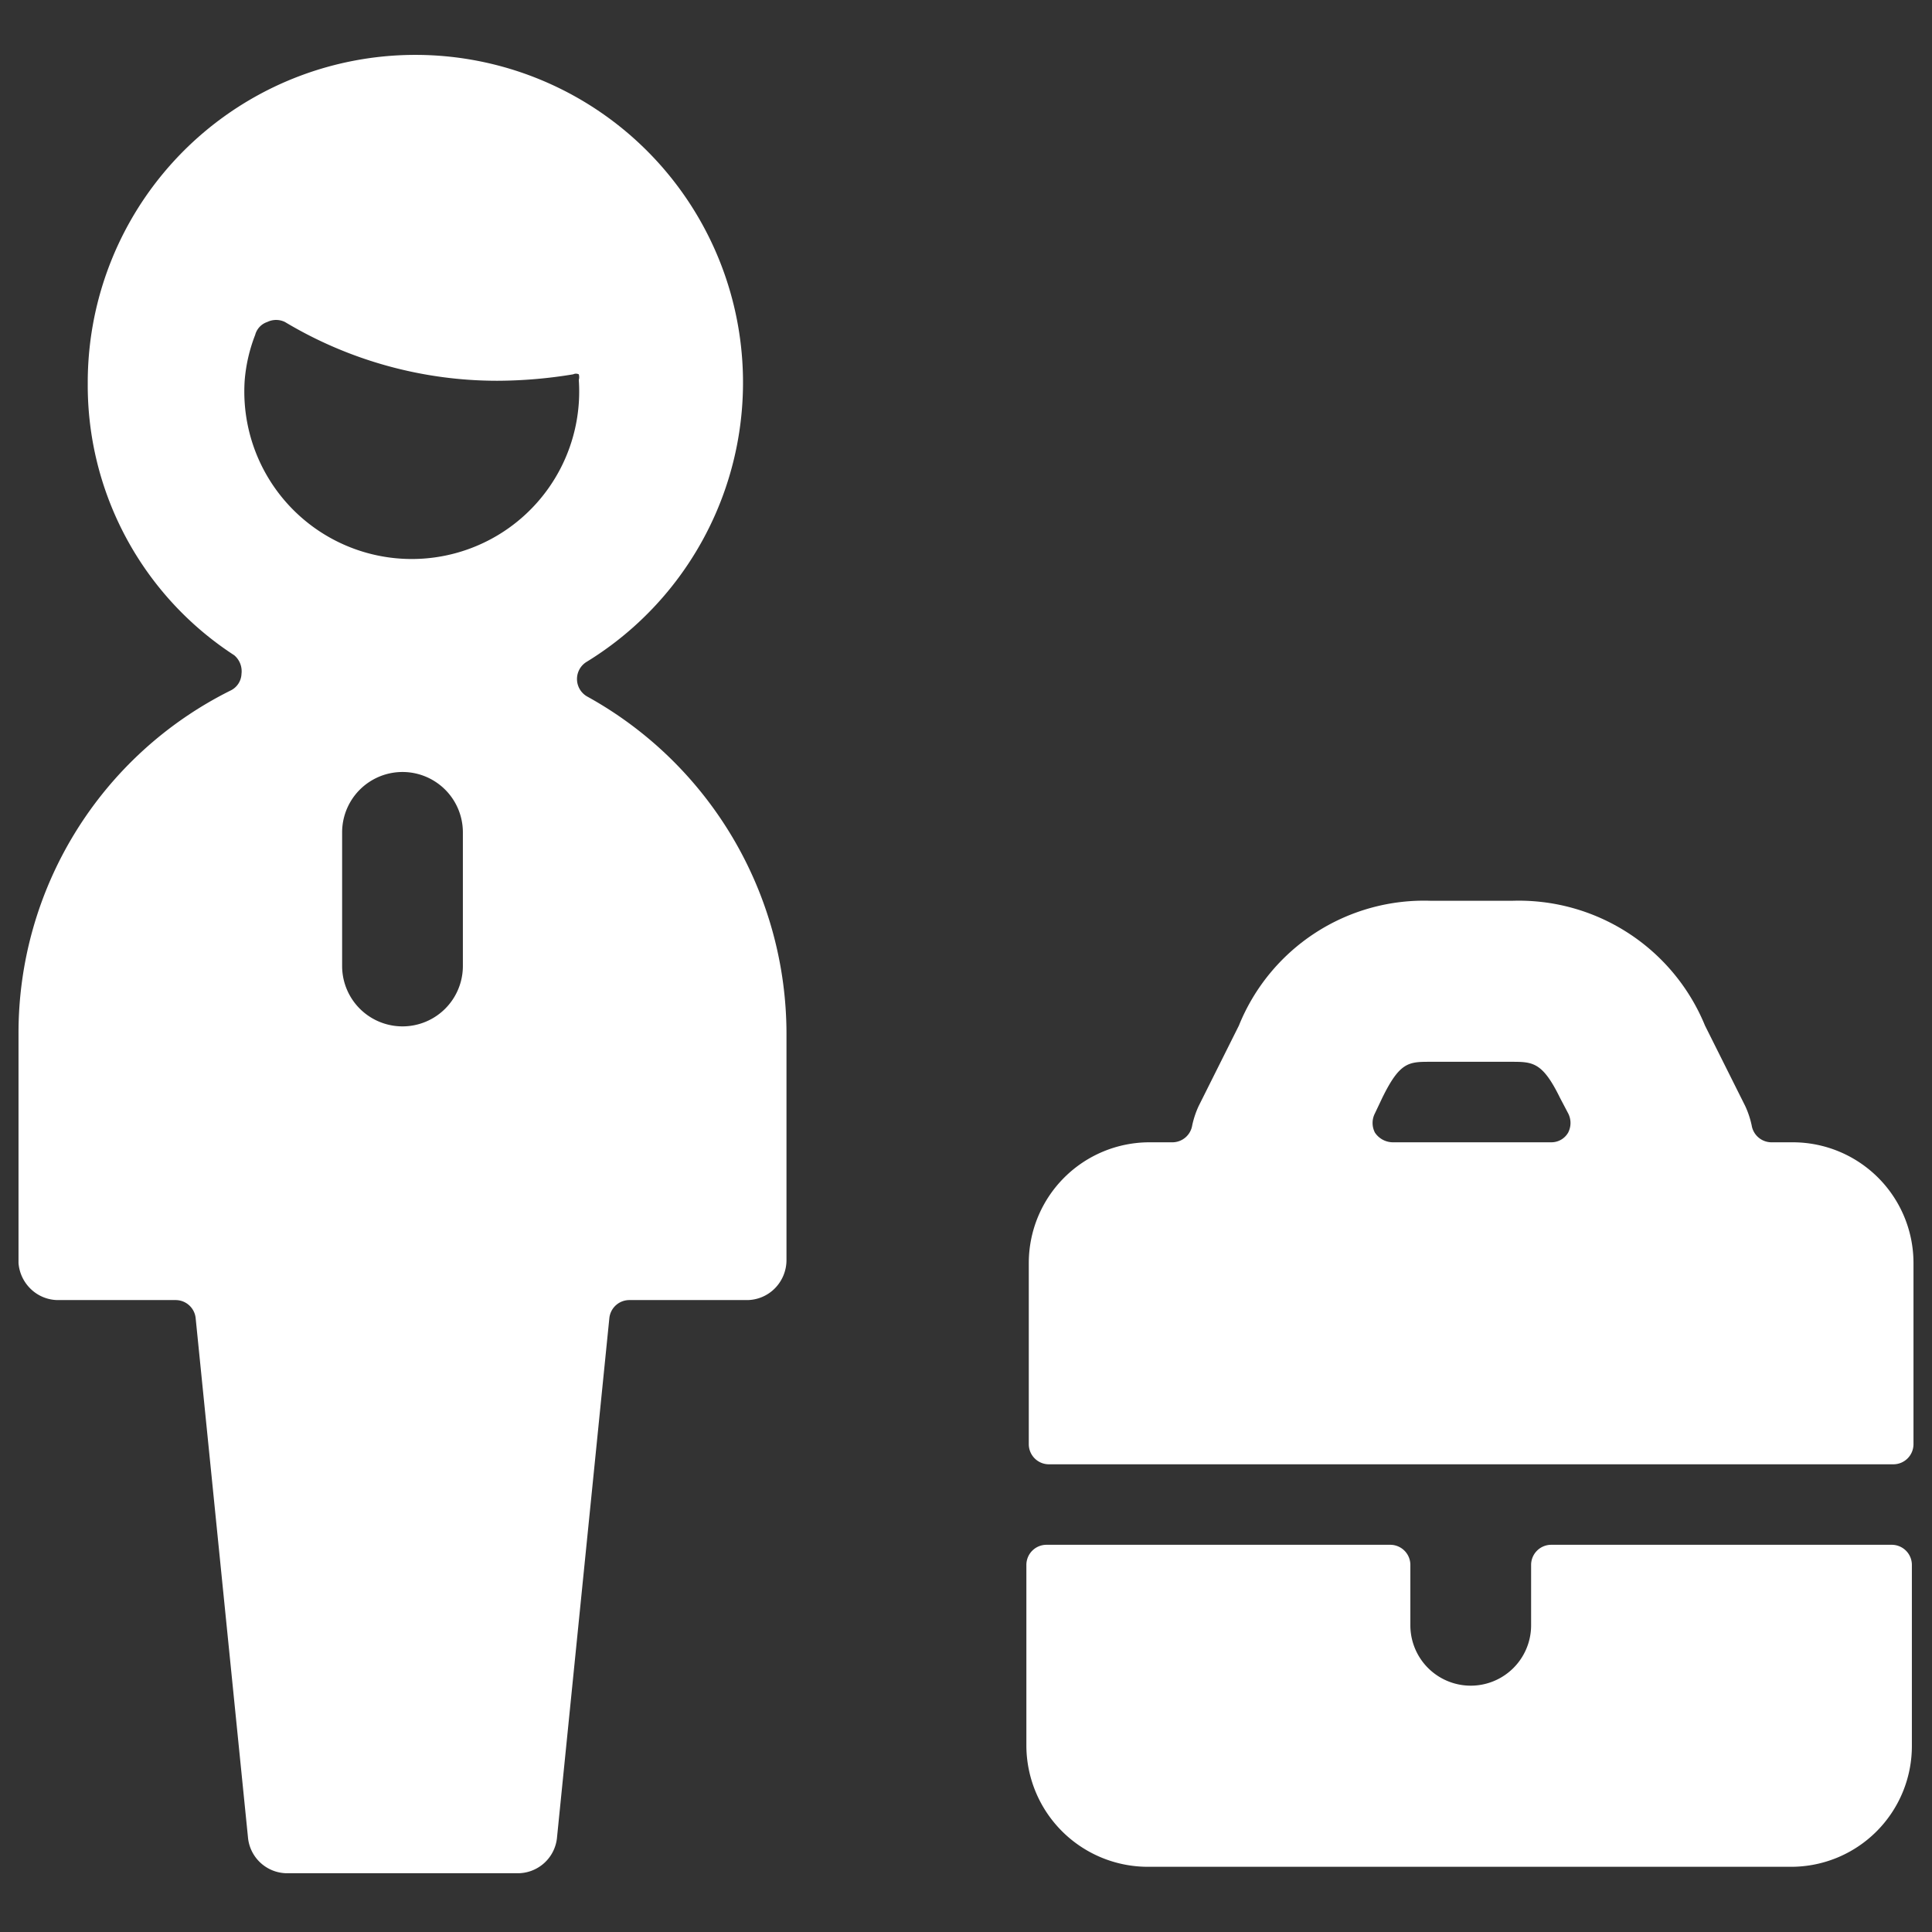 <svg xmlns="http://www.w3.org/2000/svg" viewBox="0 0 24 24" id="Human-Resources-Businessman--Streamline-Ultimate" height="24" width="24">
  <rect x="0" y="0" width="24" height="24" fill="#333333" stroke="none"/>
  <desc>
    Human Resources Businessman Streamline Icon: https://streamlinehq.com
  </desc>
  <g>
    <path d="M19.27 19.19a0.25 0.25 0 0 0 -0.25 0.25v0.75a0.75 0.75 0 0 1 -1.5 0v-0.75a0.25 0.25 0 0 0 -0.25 -0.25H13a0.25 0.25 0 0 0 -0.25 0.25v2.25a1.51 1.51 0 0 0 1.5 1.5h8a1.5 1.5 0 0 0 1.5 -1.5v-2.25a0.25 0.25 0 0 0 -0.25 -0.25Z" fill="#ffffff" stroke-width="1"></path>
    <path d="M23.52 18.19a0.25 0.25 0 0 0 0.25 -0.25v-2.25a1.5 1.5 0 0 0 -1.5 -1.5H22a0.25 0.25 0 0 1 -0.24 -0.21 1.13 1.13 0 0 0 -0.08 -0.24l-0.5 -1a2.5 2.5 0 0 0 -2.4 -1.55h-1a2.48 2.48 0 0 0 -2.39 1.55l-0.5 1a1.13 1.13 0 0 0 -0.08 0.24 0.25 0.25 0 0 1 -0.24 0.21h-0.29a1.5 1.5 0 0 0 -1.5 1.5v2.25a0.25 0.25 0 0 0 0.25 0.25Zm-6.35 -4.55c0.22 -0.45 0.33 -0.45 0.6 -0.45h1c0.27 0 0.39 0 0.61 0.45l0.1 0.19a0.26 0.26 0 0 1 0 0.24 0.24 0.24 0 0 1 -0.21 0.12H17.3a0.27 0.27 0 0 1 -0.22 -0.12 0.26 0.26 0 0 1 0 -0.24Z" fill="#ffffff" stroke-width="1"></path>
    <path d="M7.29 8.65a0.25 0.25 0 0 1 0 -0.43 4.07 4.07 0 1 0 -6.2 -3.46 4 4 0 0 0 1.82 3.38 0.26 0.26 0 0 1 0.09 0.23 0.24 0.24 0 0 1 -0.14 0.21 4.75 4.75 0 0 0 -2.63 4.26v2.85a0.5 0.5 0 0 0 0.14 0.31 0.49 0.49 0 0 0 0.36 0.15h1.45a0.25 0.25 0 0 1 0.25 0.22l0.65 6.45a0.49 0.49 0 0 0 0.5 0.45h2.84a0.49 0.49 0 0 0 0.5 -0.45l0.65 -6.45a0.25 0.25 0 0 1 0.25 -0.22h1.45a0.49 0.49 0 0 0 0.36 -0.15 0.5 0.5 0 0 0 0.14 -0.35v-2.81a4.79 4.79 0 0 0 -2.48 -4.19ZM5.75 12a0.75 0.75 0 1 1 -1.5 0v-1.66a0.75 0.75 0 0 1 1.5 0ZM3.17 4.16A0.23 0.23 0 0 1 3.32 4a0.25 0.25 0 0 1 0.22 0 5.13 5.13 0 0 0 2.64 0.73 5.86 5.86 0 0 0 0.94 -0.08 0.08 0.08 0 0 1 0.07 0 0.13 0.13 0 0 1 0 0.07 2.08 2.08 0 1 1 -4.15 0 2 2 0 0 1 0.13 -0.56Z" fill="#ffffff" stroke-width="1"></path>
  </g>
</svg>